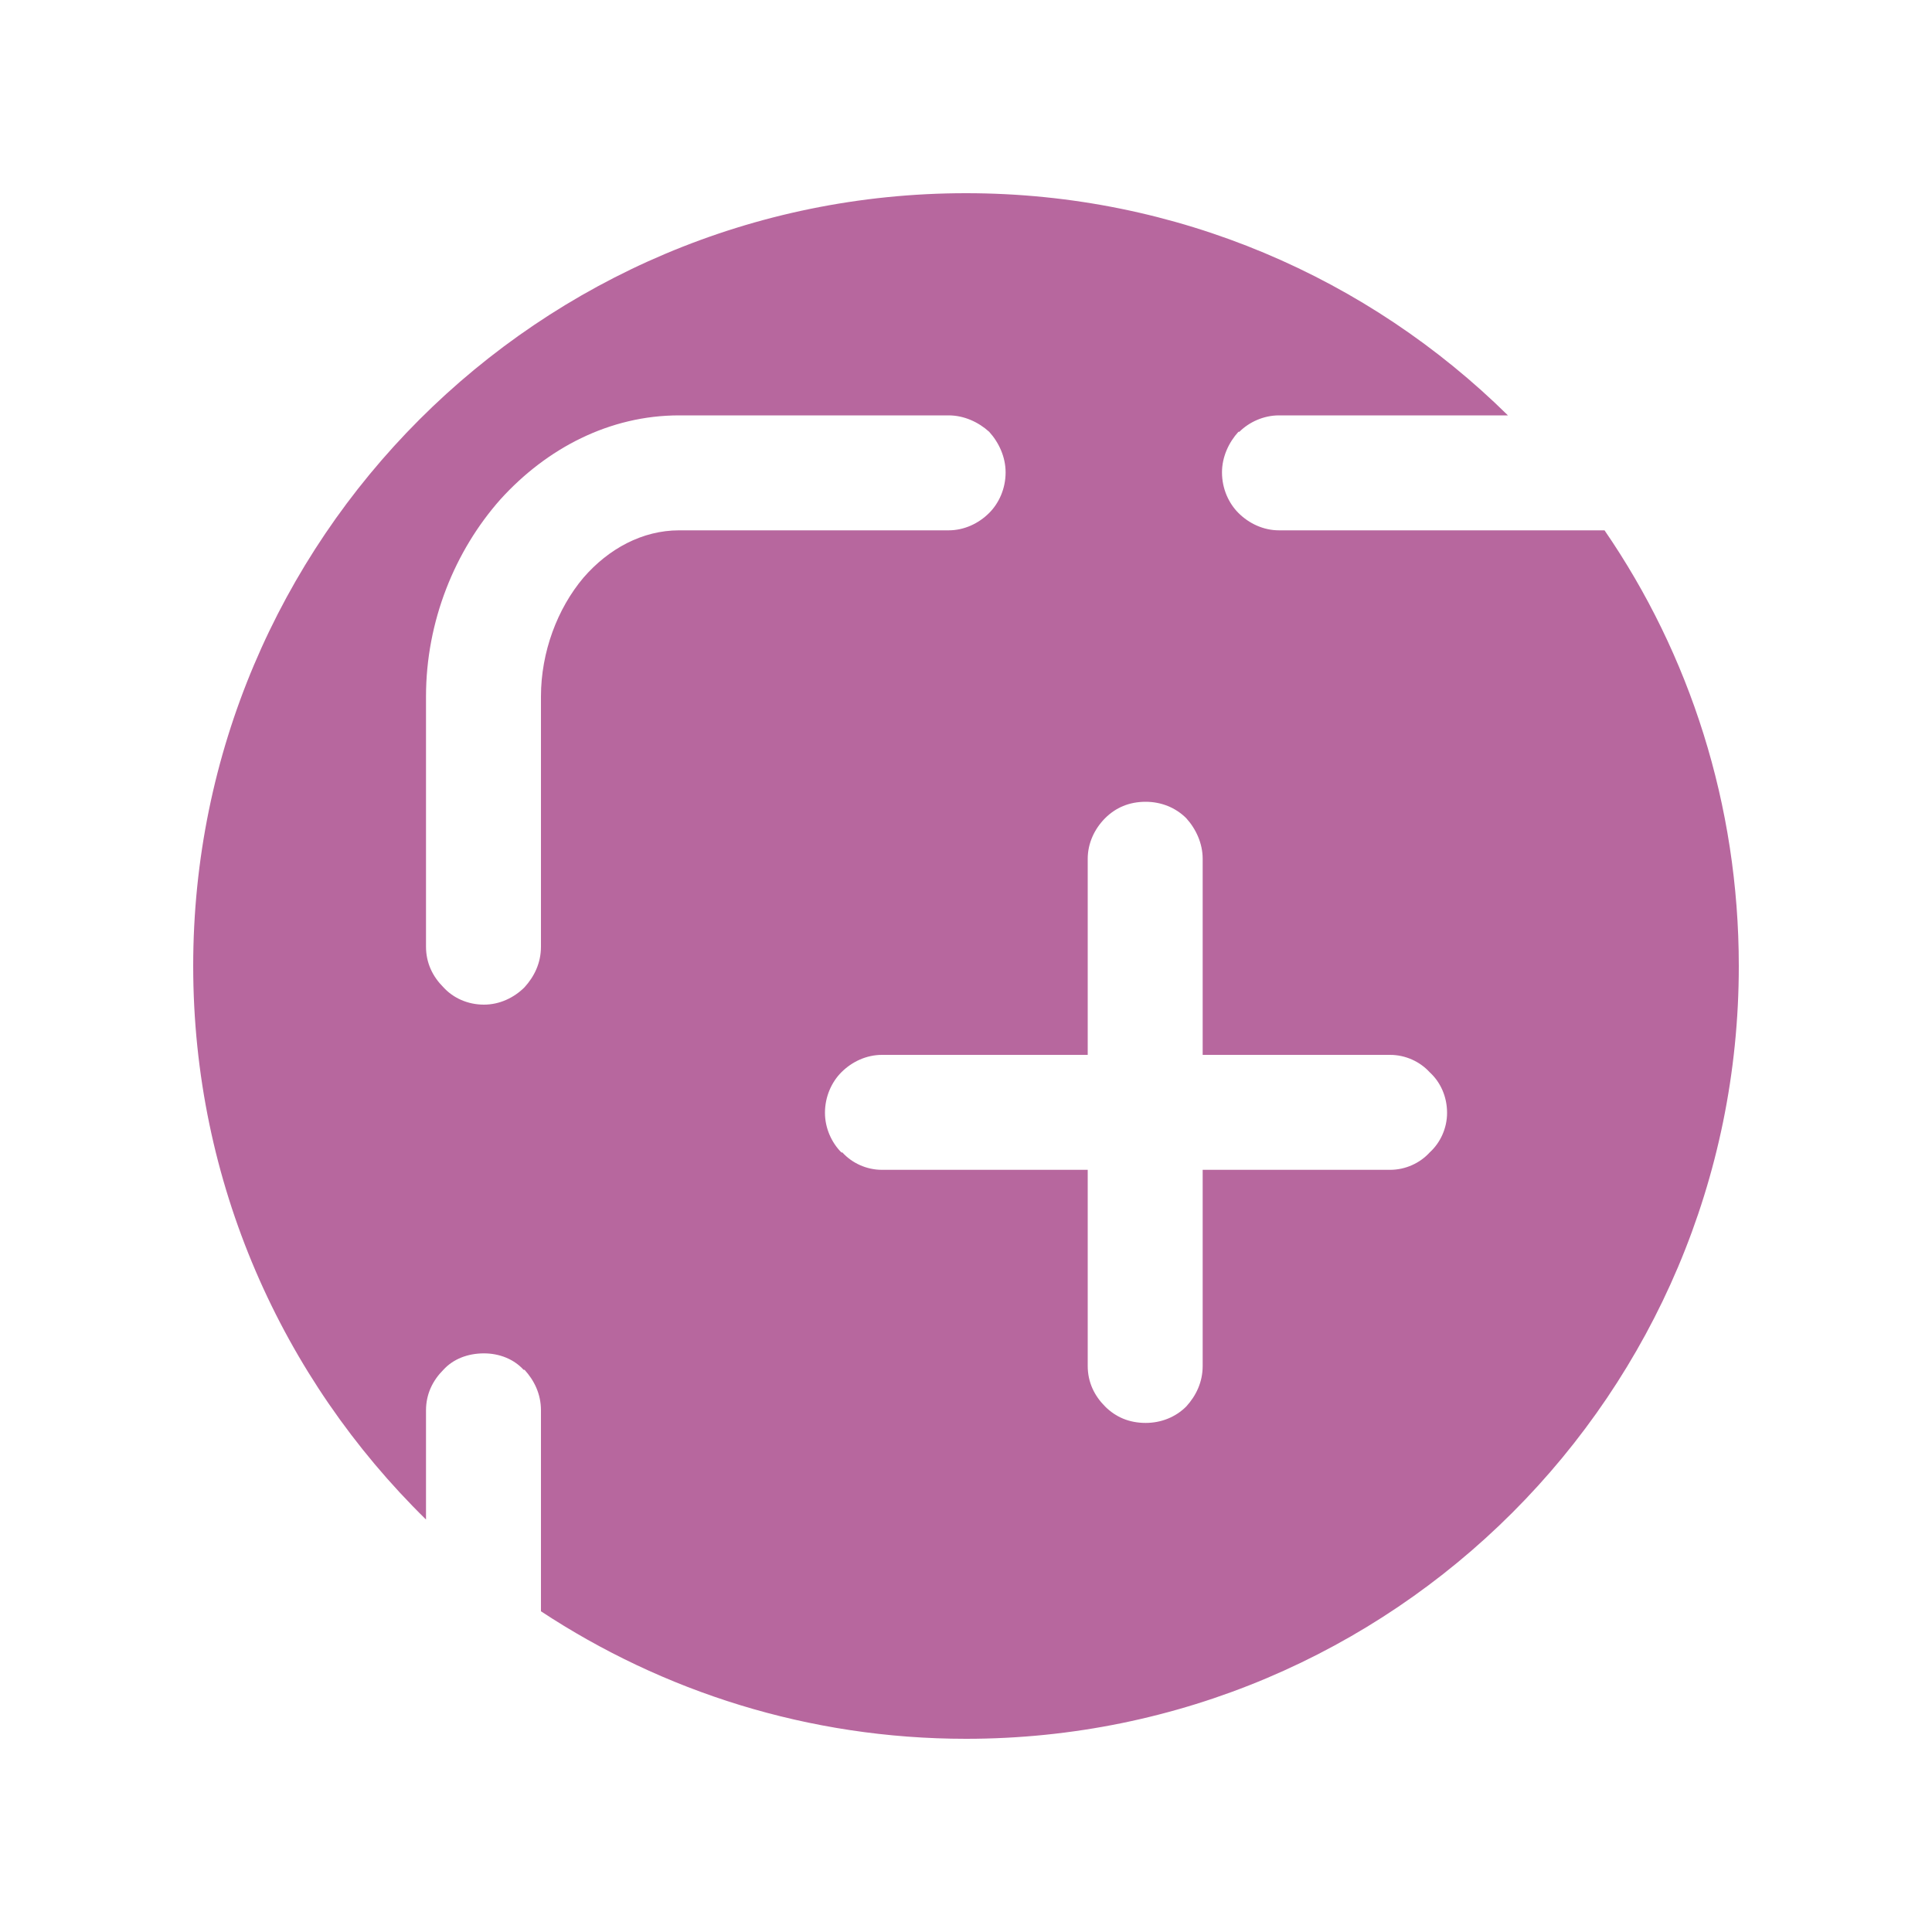 <?xml version="1.0" encoding="UTF-8"?>
<!DOCTYPE svg PUBLIC "-//W3C//DTD SVG 1.1//EN" "http://www.w3.org/Graphics/SVG/1.1/DTD/svg11.dtd">
<!-- Creator: CorelDRAW X8 -->
<svg xmlns="http://www.w3.org/2000/svg" xml:space="preserve" width="2000px" height="2000px" version="1.1" style="shape-rendering:geometricPrecision; text-rendering:geometricPrecision; image-rendering:optimizeQuality; fill-rule:evenodd; clip-rule:evenodd"
viewBox="0 0 2000 2000"
 xmlns:xlink="http://www.w3.org/1999/xlink">
 <defs>
  <style type="text/css">
   <![CDATA[
    .fil0 {fill:#b7679e}
   ]]>
  </style>
 </defs>
 <g id="Warstwa_x0020_1">
  <path class="fil0" d="M1000 200c219,0 417,88 561,230l-237 0c-16,0 -31,7 -41,17l-1 0c-10,11 -17,26 -17,42 0,17 7,32 17,42 11,11 26,18 42,18l328 0c3,0 6,0 9,0 88,128 139,284 139,451 0,442 -358,800 -800,800 -163,0 -314,-49 -440,-132l0 -208c0,-17 -7,-31 -17,-42l-1 0c-10,-11 -25,-17 -41,-17 -17,0 -32,6 -42,17 -11,11 -18,25 -18,42l0 113c-149,-146 -241,-349 -241,-573 0,-442 358,-800 800,-800zm186 1273c-17,0 -31,-6 -42,-17 -11,-11 -18,-25 -18,-42l0 -203 -213 0c-16,0 -31,-7 -41,-18l-1 0c-10,-10 -17,-25 -17,-41 0,-17 7,-32 17,-42 11,-11 26,-18 42,-18l213 0 0 -203c0,-16 7,-31 18,-42 11,-11 25,-17 42,-17 16,0 31,6 42,17 10,11 17,26 17,42l0 203 194 0c16,0 31,7 41,18 11,10 18,25 18,42 0,16 -7,31 -18,41l0 0c-10,11 -25,18 -41,18l-194 0 0 203c0,17 -7,31 -17,42 -11,11 -26,17 -42,17zm-685 -433c-17,0 -32,-7 -42,-18 -11,-11 -18,-25 -18,-42l0 -259c0,-78 30,-151 77,-204 48,-53 113,-87 185,-87l279 0c16,0 31,7 42,17 10,11 17,26 17,42 0,17 -7,32 -17,42 -11,11 -26,18 -42,18l-279 0c-38,0 -73,19 -99,49 -27,32 -44,77 -44,123l0 259c0,17 -7,31 -17,42 -11,11 -26,18 -42,18z"/>
 </g>
</svg>

